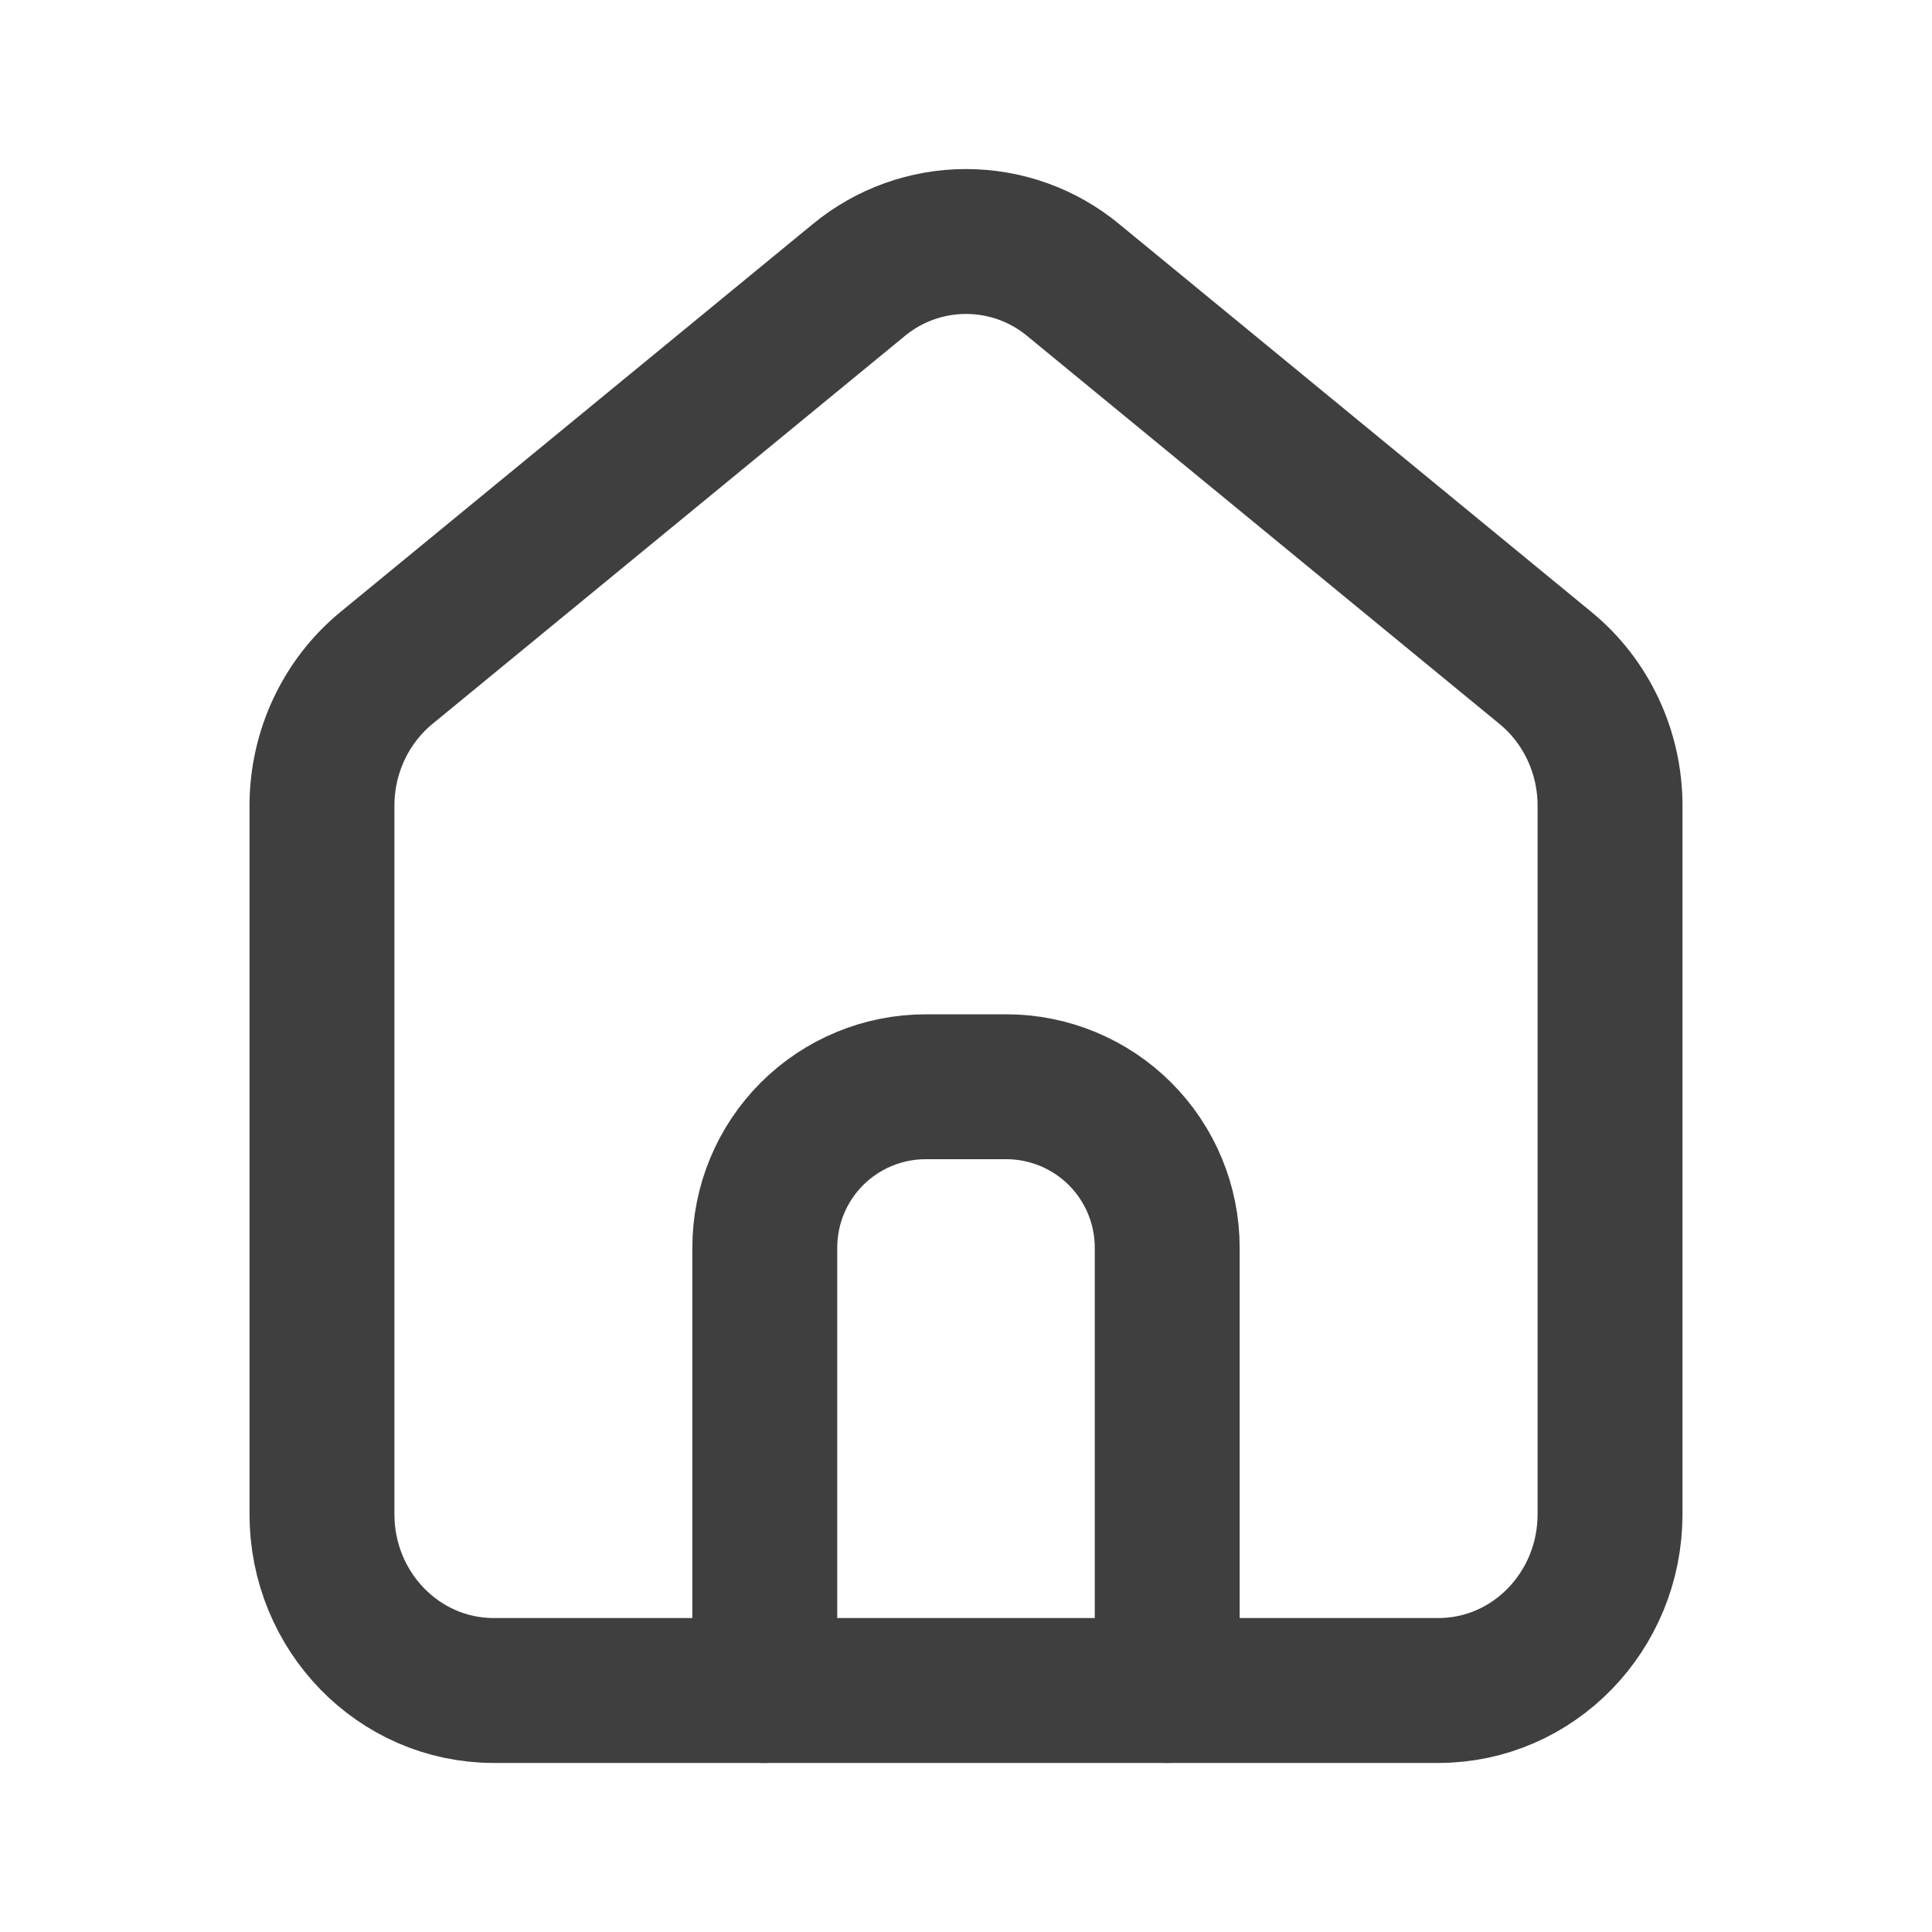 <?xml version="1.0" encoding="UTF-8"?>
<svg xmlns="http://www.w3.org/2000/svg" width="20" height="20" viewBox="0 0 20 20" fill="none">
  <path d="M5.111 17.5C4.129 17.5 3.333 16.683 3.333 15.675V8.34C3.333 7.786 3.579 7.261 4 6.915L8.889 2.9C9.202 2.641 9.594 2.5 10 2.5C10.406 2.5 10.799 2.641 11.111 2.9L15.999 6.915C16.421 7.261 16.667 7.786 16.667 8.34V15.675C16.667 16.683 15.871 17.5 14.889 17.5H5.111Z" stroke="#3F3F3F" stroke-width="1.5" stroke-linecap="round" stroke-linejoin="round"></path>
  <path d="M7.917 17.5V12.917C7.917 12.475 8.092 12.051 8.405 11.738C8.717 11.426 9.141 11.25 9.583 11.25H10.417C10.859 11.25 11.283 11.426 11.595 11.738C11.908 12.051 12.083 12.475 12.083 12.917V17.5" stroke="#3F3F3F" stroke-width="1.5" stroke-linecap="round" stroke-linejoin="round"></path>
</svg>
